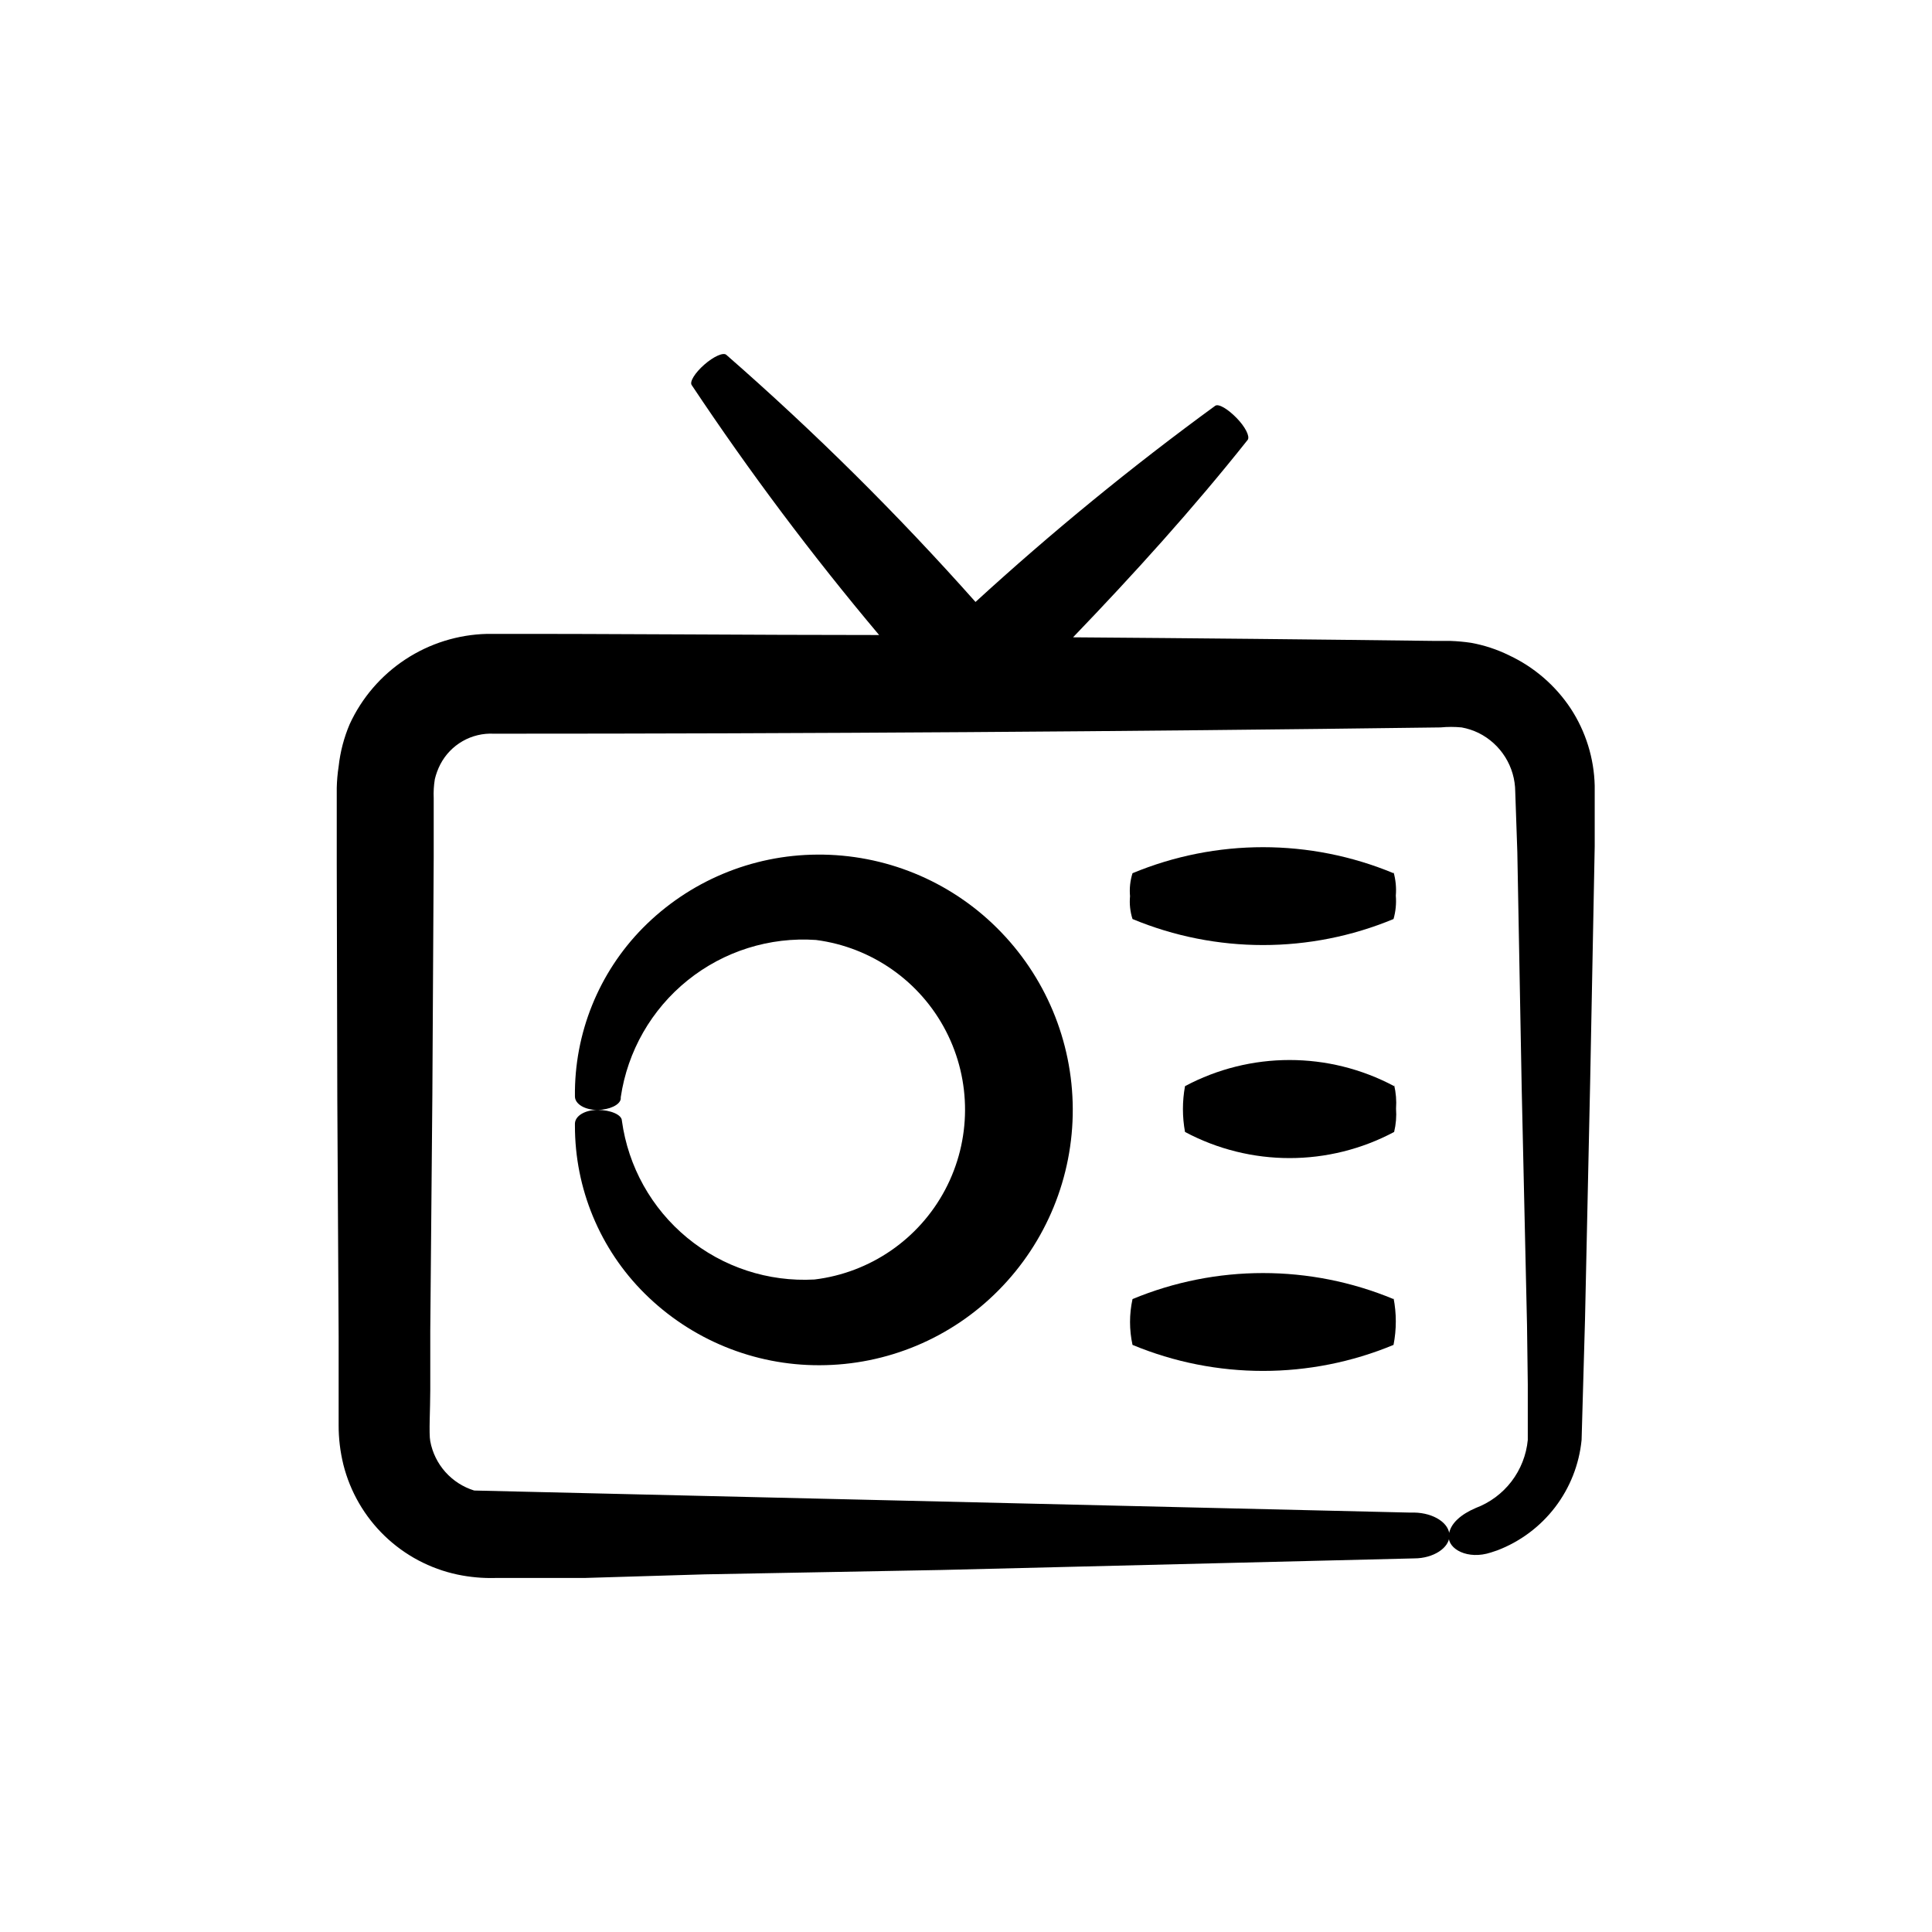 <?xml version="1.0" encoding="UTF-8"?>
<!-- Uploaded to: SVG Repo, www.svgrepo.com, Generator: SVG Repo Mixer Tools -->
<svg fill="#000000" width="800px" height="800px" version="1.1" viewBox="144 144 512 512" xmlns="http://www.w3.org/2000/svg">
 <g>
  <path d="m233.39 435.27 0.352 62.824v23.527c-0.016 3.551 0.41 7.086 1.258 10.531 1.809 7.195 5.602 13.738 10.945 18.887 5.344 5.148 12.027 8.695 19.285 10.234 3.312 0.695 6.691 1 10.074 0.906h23.527l31.844-0.957 62.723-1.16 125.4-3.074c5.039 0 9.32-2.769 9.32-6.047 0-3.273-4.133-5.996-9.32-6.098h-1.461l-247.67-5.84c-2.945-0.91-5.586-2.606-7.637-4.906-2.051-2.301-3.434-5.113-4.004-8.145-0.402-2.066 0-8.516 0-13.504v-15.668l0.555-62.723 0.355-62.875v-15.668c-0.074-1.684 0.027-3.371 0.301-5.039 0.328-1.363 0.816-2.684 1.461-3.93 1.336-2.562 3.379-4.691 5.891-6.129 2.508-1.438 5.379-2.125 8.266-1.98 83.633 0 167.27-0.555 250.9-1.664 1.859-0.18 3.731-0.18 5.59 0 1.555 0.281 3.066 0.773 4.484 1.461 2.906 1.438 5.352 3.656 7.07 6.406s2.637 5.922 2.656 9.164l0.551 15.969 1.16 62.676 1.41 62.723 0.203 15.668v7.859 6.902c-0.383 3.996-1.883 7.805-4.32 10.996-2.441 3.188-5.727 5.625-9.484 7.039-3.629 1.562-6.953 4.031-7.152 7.457-0.203 3.426 5.039 6.348 11.184 4.332l1.664-0.555-0.004 0.004c6.086-2.316 11.402-6.281 15.355-11.453 3.949-5.172 6.379-11.344 7.016-17.82l0.906-31.891 1.359-62.723 1.211-62.723v-16.023c-0.168-7.277-2.367-14.363-6.348-20.457-4.043-6.109-9.691-10.992-16.324-14.105-3.188-1.57-6.578-2.691-10.078-3.324-1.801-0.27-3.617-0.438-5.441-0.504h-3.977c-32.109-0.402-64.137-0.723-96.078-0.957 16.121-16.777 31.738-34.008 46.301-52.348 0.605-0.906-0.656-3.426-2.973-5.793s-4.734-3.828-5.644-3.223c-22.121 16.141-43.332 33.5-63.531 51.992-20.613-23.203-42.672-45.078-66.047-65.496-0.805-0.707-3.375 0.453-5.844 2.621s-3.93 4.535-3.324 5.391h-0.004c15.305 22.996 31.891 45.113 49.676 66.25-34.562 0-69.121-0.352-103.94-0.301h0.004c-7.695 0.188-15.184 2.531-21.613 6.762-6.43 4.231-11.543 10.176-14.762 17.168-1.516 3.566-2.5 7.332-2.922 11.184-0.293 1.887-0.461 3.789-0.504 5.695v19.852z"/>
  <path d="m360.6 370.48c-17.387 0.086-34.027 7.082-46.25 19.445-11.707 11.887-18.18 27.957-17.988 44.637 0 2.016 2.621 3.578 5.894 3.578 3.273 0 6.047-1.359 6.246-2.922l0.004-0.453c1.797-12.184 8.121-23.238 17.711-30.961 9.594-7.723 21.742-11.547 34.027-10.703 14.738 1.914 27.602 10.926 34.43 24.125 6.828 13.195 6.758 28.902-0.188 42.039-6.949 13.133-19.891 22.031-34.645 23.816-12.234 0.684-24.281-3.266-33.738-11.062-9.457-7.793-15.633-18.863-17.297-31.008 0-1.613-3.074-2.871-6.398-2.871-3.324 0-5.945 1.512-6.047 3.578v0.555c-0.031 16.719 6.625 32.758 18.492 44.535 12.324 12.223 28.992 19.055 46.352 18.992 17.816-0.027 34.883-7.176 47.406-19.848 12.68-12.789 19.758-30.09 19.68-48.098-0.074-18.008-7.297-35.246-20.082-47.93-12.641-12.57-29.781-19.57-47.609-19.445z"/>
  <path d="m513.46 431.84c-17.32-9.234-38.102-9.234-55.418 0-0.738 4.012-0.738 8.129 0 12.141 17.316 9.234 38.098 9.234 55.418 0 0.488-2.027 0.656-4.117 0.504-6.195 0.152-2.098-0.02-4.203-0.504-6.25z"/>
  <path d="m513.3 375.41c-22.141-9.195-47.031-9.195-69.172 0-0.621 1.965-0.844 4.039-0.656 6.094-0.191 2.039 0.031 4.098 0.656 6.047 22.141 9.195 47.031 9.195 69.172 0 0.574-2.012 0.777-4.113 0.605-6.195 0.176-2.106-0.031-4.219-0.605-6.25z"/>
  <path d="m513.3 488.27c-22.141-9.195-47.031-9.195-69.172 0-0.875 4-0.875 8.141 0 12.141 22.141 9.195 47.031 9.195 69.172 0 0.805-4.109 0.805-8.332 0-12.441z"/>
 </g>
</svg>